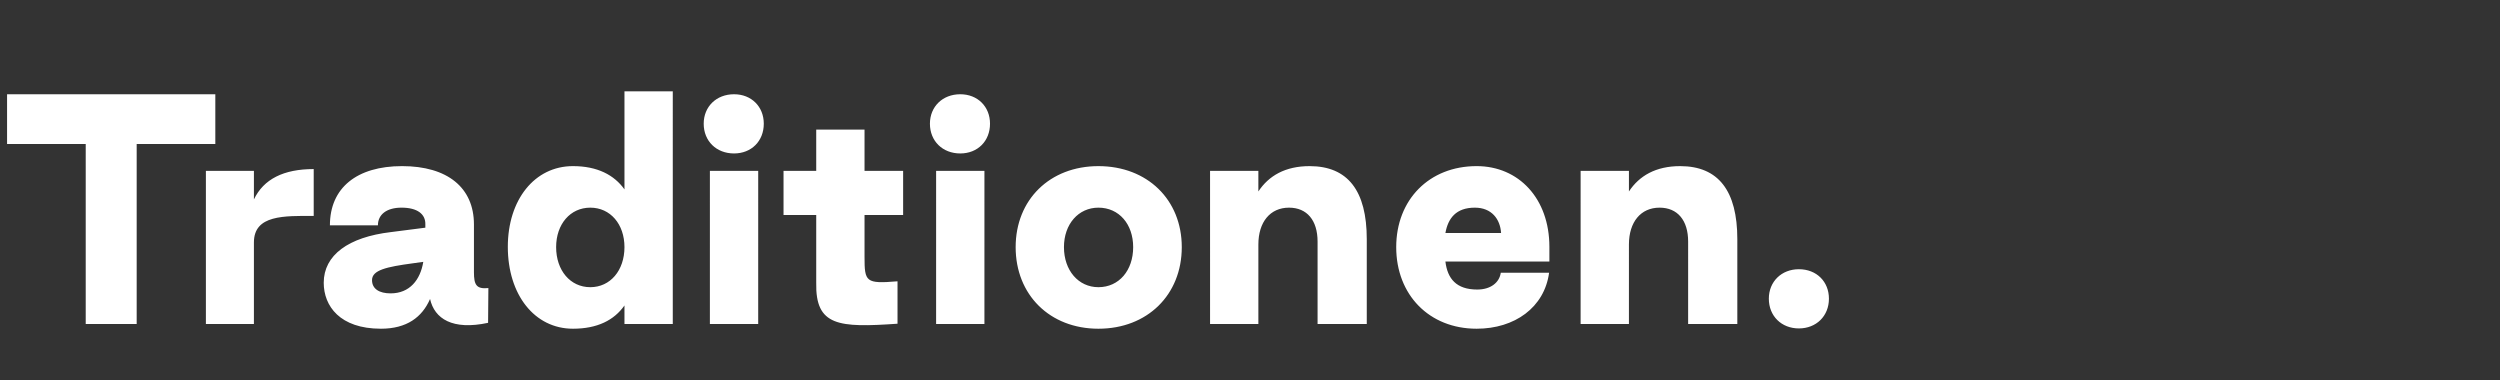 <svg width="460.559" height="70" viewBox="0 0 460.559 70" xmlns="http://www.w3.org/2000/svg"><rect x="0" y="0" width="460.559" height="70" fill="#333333" stroke="none"/><path d="M15.791 59.69h9.388V26.534h14.489v-9.17H1.302v9.17h14.49zm22.14 0h8.846V44.659c0-5.101 5.589-4.884 11.015-4.884v-8.629c-5.535 0-9.225 1.846-11.015 5.59v-5.264H37.93zm32.234.868c4.775 0 7.597-2.116 9.062-5.48.814 3.635 4.124 5.806 10.69 4.395l.055-6.403c-2.225.217-2.66-.597-2.66-2.93v-8.792c0-6.783-4.883-10.744-13.24-10.744S60.777 34.619 60.777 41.51h8.845c0-2.008 1.628-3.256 4.342-3.256 2.93 0 4.45 1.194 4.395 3.093v.597l-6.349.814c-7.814.923-12.372 4.233-12.372 9.334 0 4.287 2.984 8.465 10.527 8.465zm1.79-6.512c-2.061 0-3.418-.814-3.418-2.442 0-1.845 2.659-2.441 7.489-3.093l1.953-.271c-.542 3.31-2.496 5.806-6.023 5.806zm33.59 6.512c4.505 0 7.598-1.573 9.497-4.287v3.419h8.9V16.82h-8.9v18.07c-1.899-2.658-4.992-4.286-9.496-4.286-7.055 0-11.993 6.186-11.993 14.869 0 8.845 4.938 15.085 11.993 15.085zm3.203-7.651c-3.69 0-6.295-3.093-6.295-7.38 0-4.233 2.605-7.272 6.295-7.272s6.294 3.04 6.294 7.272c0 4.287-2.604 7.38-6.294 7.38zm26.481-24.637c3.202 0 5.48-2.279 5.48-5.48 0-3.148-2.278-5.427-5.48-5.427-3.256 0-5.59 2.28-5.59 5.427 0 3.201 2.334 5.48 5.59 5.48zm-4.45 31.42h8.9V31.472h-8.9zm34.567-.054v-7.814c-5.86.488-6.078.108-6.078-4.504v-7.706h7.11v-8.14h-7.11v-7.597h-8.899v7.597h-6.023v8.14h6.023v12.48c-.163 7.978 4.124 8.303 14.977 7.544zm11.559-31.366c3.201 0 5.48-2.279 5.48-5.48 0-3.148-2.279-5.427-5.48-5.427-3.256 0-5.59 2.28-5.59 5.427 0 3.201 2.334 5.48 5.59 5.48zm-4.45 31.42h8.9V31.472h-8.9zm29.9.868c9.008 0 15.357-6.24 15.357-15.031 0-8.737-6.349-14.923-15.357-14.923-8.954 0-15.248 6.186-15.248 14.923 0 8.79 6.294 15.031 15.248 15.031zm0-7.651c-3.69 0-6.349-3.093-6.349-7.38 0-4.233 2.66-7.272 6.35-7.272 3.798 0 6.402 3.04 6.402 7.272 0 4.287-2.604 7.38-6.403 7.38zm20.567 6.783h8.9V45.038c0-4.124 2.17-6.783 5.643-6.783 3.31 0 5.263 2.334 5.263 6.24V59.69h9.063V44.062c0-8.9-3.473-13.458-10.528-13.458-4.504 0-7.543 1.79-9.442 4.667v-3.799h-8.9zm49.11.868c7 0 12.48-3.907 13.349-10.31h-8.9c-.27 1.845-1.899 3.093-4.34 3.093-3.854 0-5.482-2.008-5.861-5.155h19.155v-2.713c0-8.9-5.643-14.87-13.403-14.87-8.737 0-14.815 6.187-14.815 14.924 0 8.79 6.078 15.031 14.815 15.031zm-5.752-17.636c.488-2.713 1.953-4.667 5.426-4.667 3.093 0 4.667 2.117 4.83 4.667zm24.907 16.768h8.9V45.038c0-4.124 2.17-6.783 5.643-6.783 3.31 0 5.264 2.334 5.264 6.24V59.69h9.062V44.062c0-8.9-3.473-13.458-10.527-13.458-4.504 0-7.543 1.79-9.442 4.667v-3.799h-8.9zm40.21.814c3.202 0 5.536-2.28 5.536-5.48 0-3.148-2.28-5.427-5.535-5.427-3.202 0-5.535 2.279-5.535 5.426 0 3.202 2.333 5.481 5.535 5.481z" fill="#fff"/></svg>